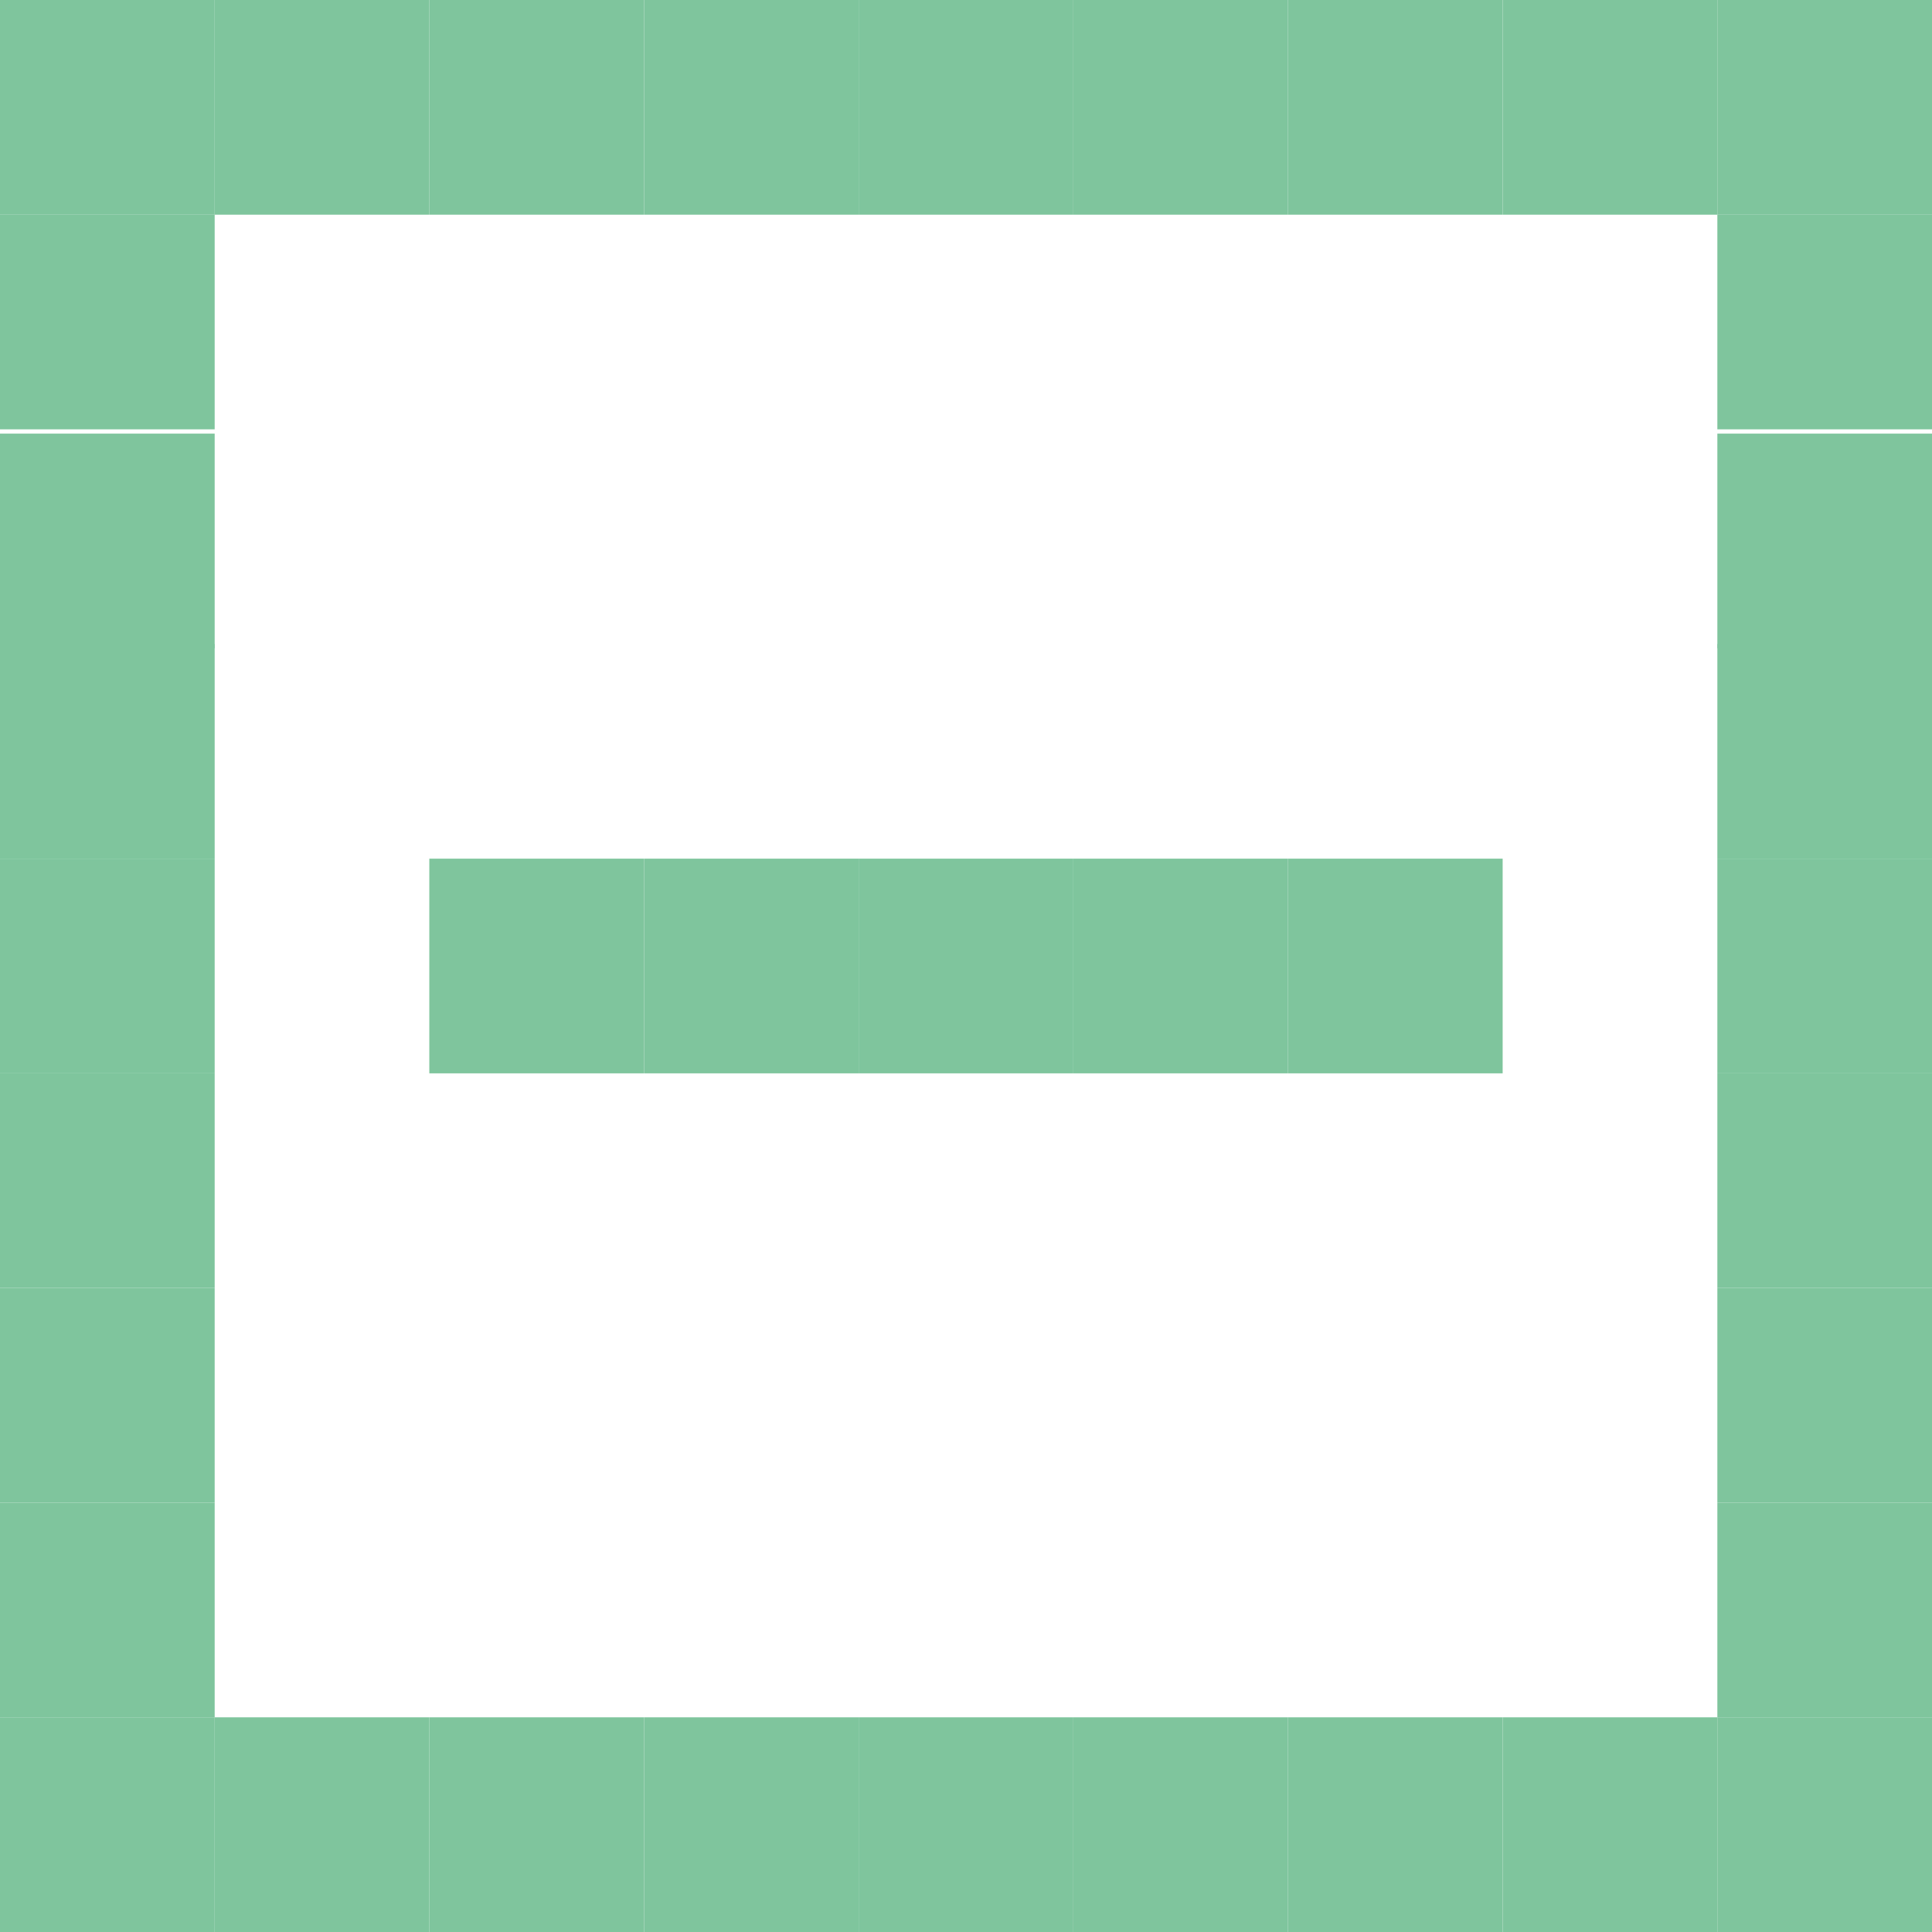 <svg width="70" height="70" viewBox="0 0 70 70" fill="none" xmlns="http://www.w3.org/2000/svg">
<g clip-path="url(#clip0_4122_1359)">
<path d="M0 15.711H7.778V23.489H0V15.711Z" fill="#7FC59D"/>
<path d="M0 7.778H7.778V15.556H0V7.778Z" fill="#7FC59D"/>
<path d="M23.334 62.222H31.112V70H23.334V62.222Z" fill="#7FC59D"/>
<path d="M15.555 62.222H23.332V70H15.555V62.222Z" fill="#7FC59D"/>
<path d="M0 46.666H7.778V54.444H0V46.666Z" fill="#7FC59D"/>
<path d="M46.666 62.222H54.444V70H46.666V62.222Z" fill="#7FC59D"/>
<path d="M7.777 62.222H15.555V70H7.777V62.222Z" fill="#7FC59D"/>
<path d="M62.223 0H70V7.778H62.223V0Z" fill="#7FC59D"/>
<path d="M7.777 0H15.555V7.778H7.777V0Z" fill="#7FC59D"/>
<path d="M0 0H7.778V7.778H0V0Z" fill="#7FC59D"/>
<path d="M38.889 62.222H46.666V70H38.889V62.222Z" fill="#7FC59D"/>
<path d="M0 31.111H7.778V38.889H0V31.111Z" fill="#7FC59D"/>
<path d="M0 23.334H7.778V31.111H0V23.334Z" fill="#7FC59D"/>
<path d="M46.666 31.111H54.444V38.889H46.666V31.111Z" fill="#7FC59D"/>
<path d="M23.334 31.111H31.112V38.889H23.334V31.111Z" fill="#7FC59D"/>
<path d="M31.111 31.111H38.889V38.889H31.111V31.111Z" fill="#7FC59D"/>
<path d="M15.555 31.111H23.332V38.889H15.555V31.111Z" fill="#7FC59D"/>
<path d="M38.889 31.111H46.666V38.889H38.889V31.111Z" fill="#7FC59D"/>
<path d="M62.223 62.222H70V70H62.223V62.222Z" fill="#7FC59D"/>
<path d="M31.111 62.222H38.889V70H31.111V62.222Z" fill="#7FC59D"/>
<path d="M0 62.222H7.778V70H0V62.222Z" fill="#7FC59D"/>
<path d="M0 38.889H7.778V46.666H0V38.889Z" fill="#7FC59D"/>
<path d="M62.223 15.711H70V23.489H62.223V15.711Z" fill="#7FC59D"/>
<path d="M62.223 7.778H70V15.556H62.223V7.778Z" fill="#7FC59D"/>
<path d="M62.223 46.666H70V54.444H62.223V46.666Z" fill="#7FC59D"/>
<path d="M62.223 31.111H70V38.889H62.223V31.111Z" fill="#7FC59D"/>
<path d="M62.223 23.334H70V31.111H62.223V23.334Z" fill="#7FC59D"/>
<path d="M62.223 38.889H70V46.666H62.223V38.889Z" fill="#7FC59D"/>
<path d="M62.223 54.444H70V62.222H62.223V54.444Z" fill="#7FC59D"/>
<path d="M0 54.444H7.778V62.222H0V54.444Z" fill="#7FC59D"/>
<path d="M54.445 62.222H62.223V70H54.445V62.222Z" fill="#7FC59D"/>
<path d="M23.334 0H31.112V7.778H23.334V0Z" fill="#7FC59D"/>
<path d="M15.555 0H23.332V7.778H15.555V0Z" fill="#7FC59D"/>
<path d="M46.666 0H54.444V7.778H46.666V0Z" fill="#7FC59D"/>
<path d="M38.889 0H46.666V7.778H38.889V0Z" fill="#7FC59D"/>
<path d="M31.111 0H38.889V7.778H31.111V0Z" fill="#7FC59D"/>
<path d="M54.445 0H62.223V7.778H54.445V0Z" fill="#7FC59D"/>
</g>
<defs>
<clipPath id="clip0_4122_1359">
<rect width="70" height="70" fill="white"/>
</clipPath>
</defs>
</svg>
